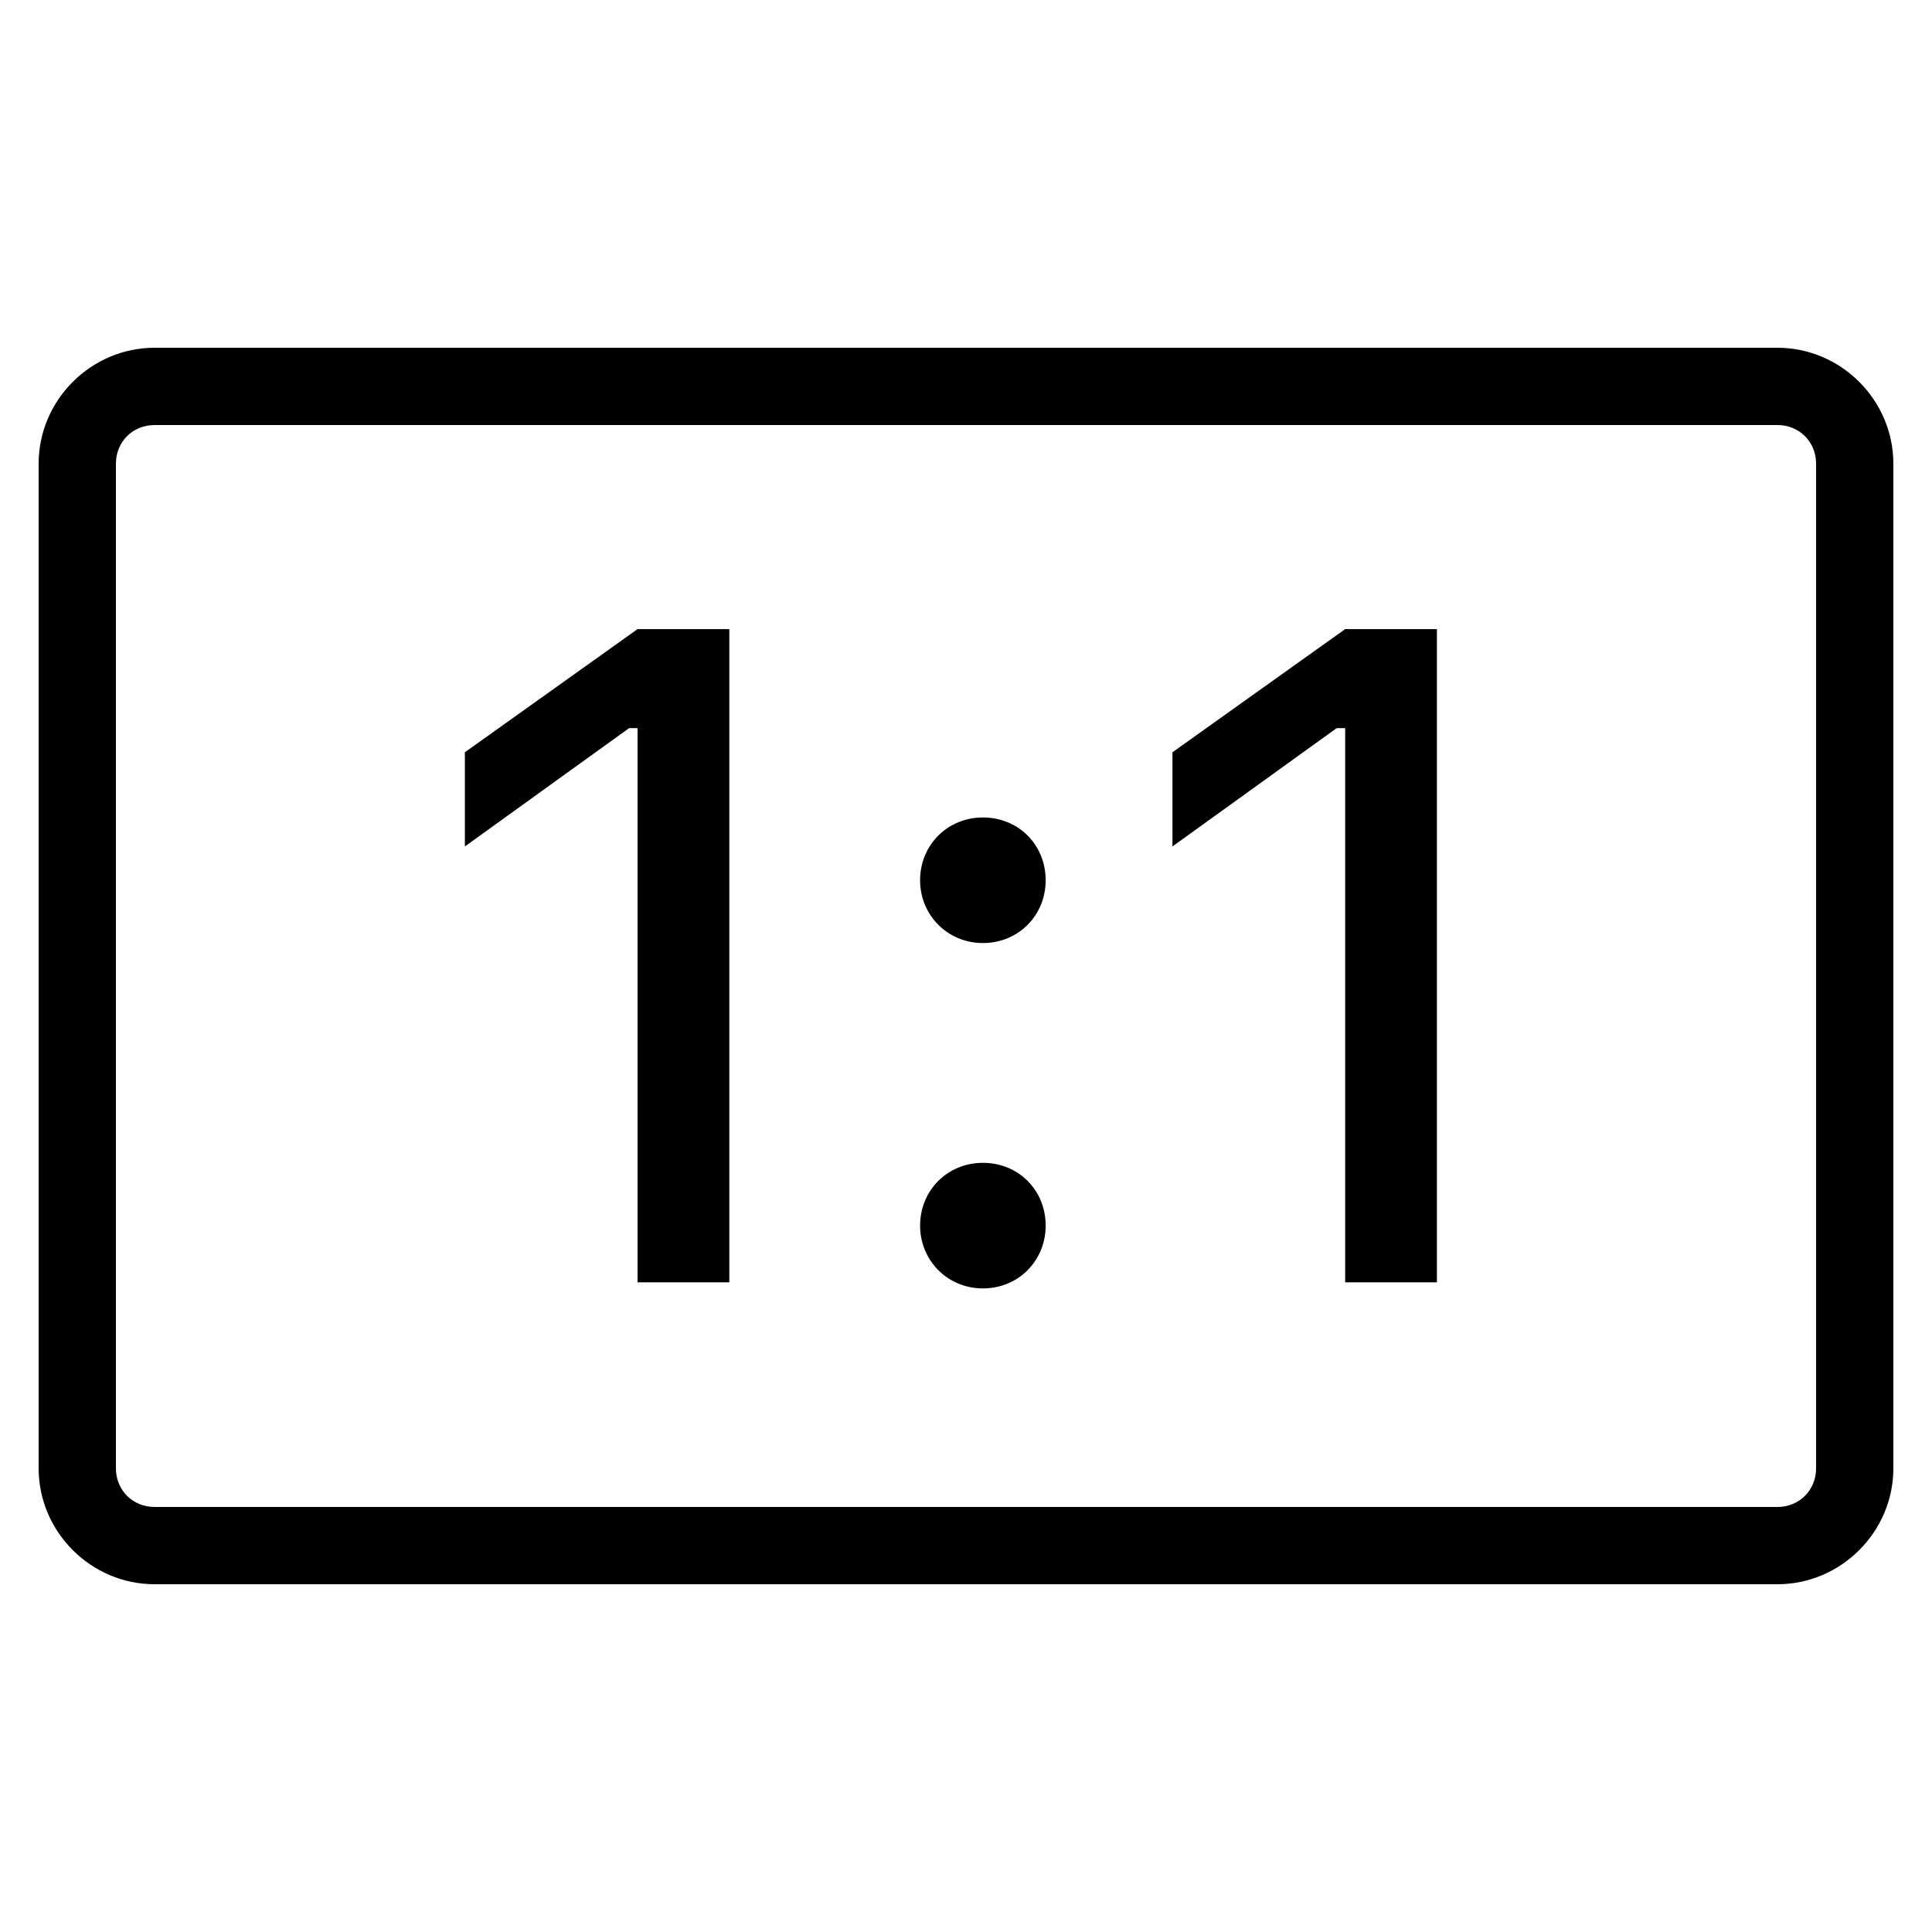 <svg xmlns="http://www.w3.org/2000/svg" viewBox="0 0 50 50"><path d="M4 9c-1.645 0-3 1.355-3 3v26c0 1.645 1.355 3 3 3h42c1.645 0 3-1.355 3-3V12c0-1.645-1.355-3-3-3zm0 2h42c.566 0 1 .434 1 1v26c0 .566-.434 1-1 1H4c-.566 0-1-.434-1-1V12c0-.566.434-1 1-1zm12.5 5.281l-4.469 3.188v2.437l4.25-3.062h.219v14.343h2.375V16.282zm18.313 0l-4.47 3.188v2.437l4.25-3.062h.22v14.343h2.374V16.282zm-9.376 4.875c-.914 0-1.625.711-1.625 1.625 0 .903.711 1.625 1.625 1.625.926 0 1.625-.722 1.625-1.625 0-.914-.699-1.625-1.625-1.625zm0 8.938c-.914 0-1.625.71-1.625 1.625 0 .902.711 1.625 1.625 1.625.926 0 1.625-.723 1.625-1.625 0-.914-.699-1.625-1.625-1.625z"/></svg>